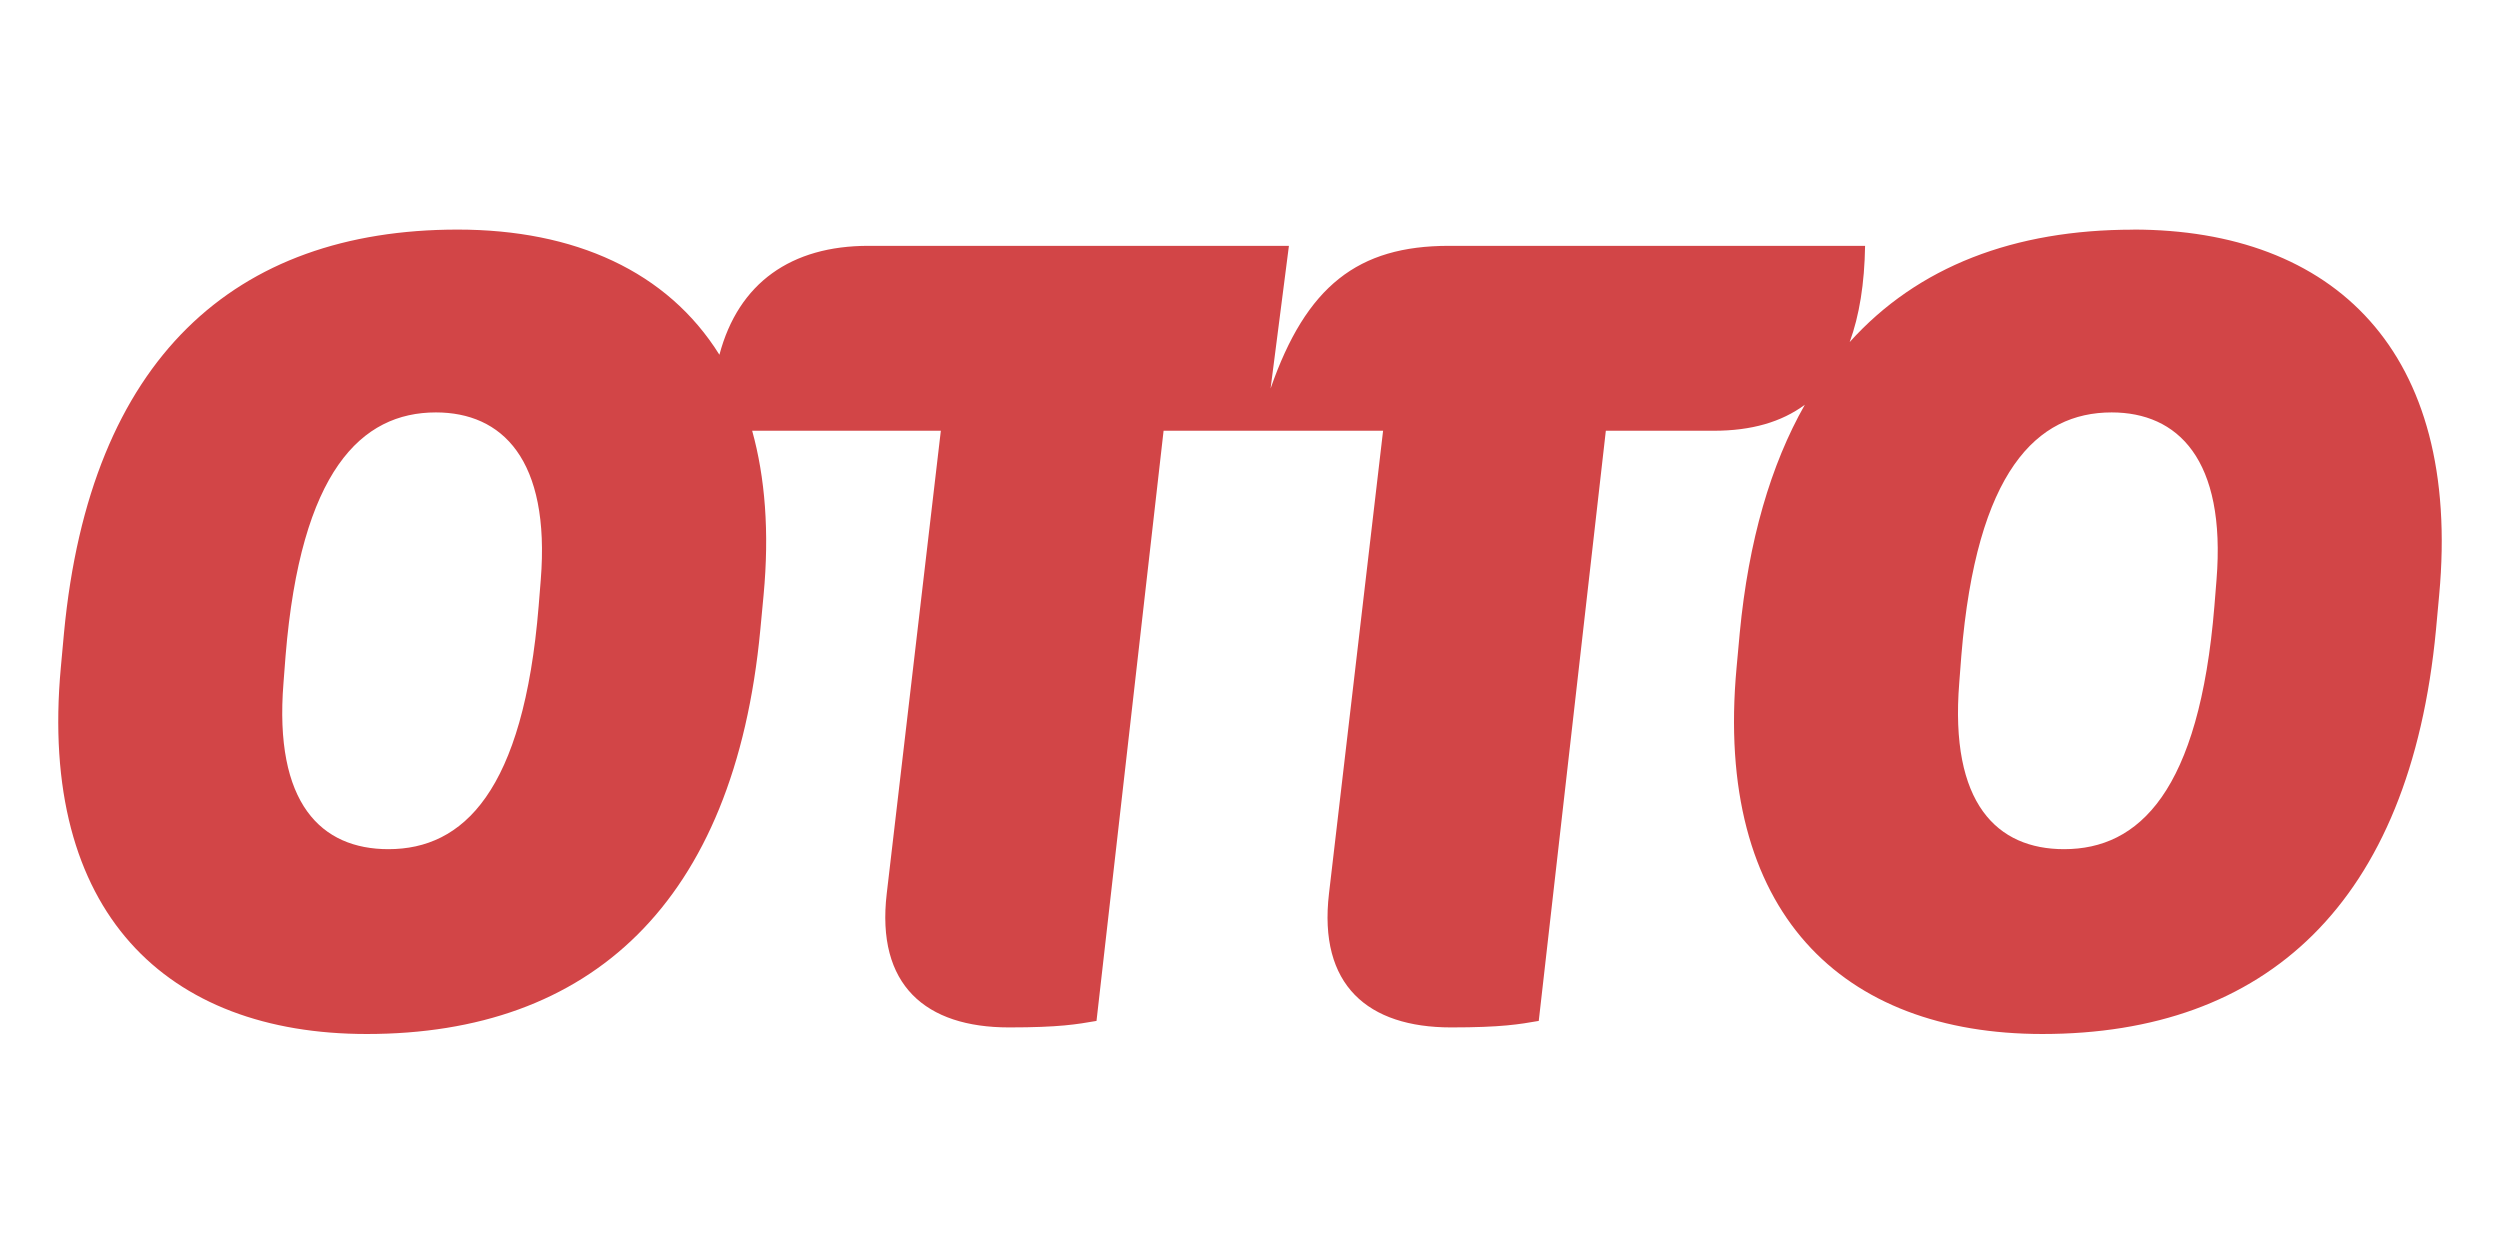 <svg xmlns="http://www.w3.org/2000/svg" id="Layer_1" data-name="Layer 1" viewBox="0 0 300 150"><defs><style> .cls-1 { fill: #d24547; stroke-width: 0px; } </style></defs><path class="cls-1" d="M265.98,69.6l-.25,3.11c-1.82,22.32-9.08,29.19-18.04,29.19-8.03,0-13.75-5.45-12.58-19.97l.25-3.25c1.82-22.18,9.08-29.19,18.04-29.19,7.9,0,13.75,5.58,12.58,20.12M64.89,69.6l-.25,3.11c-1.82,22.32-9.08,29.19-18.03,29.19-8.05,0-13.76-5.45-12.59-19.97l.25-3.25c1.82-22.18,9.09-29.19,18.04-29.19,7.9,0,13.75,5.58,12.58,20.12M255.98,27.56c-14.24,0-25.83,4.39-34.02,13.49,1.16-3.16,1.78-7.02,1.85-11.55h-49.94c-10.9,0-17.12,4.8-21.4,17.12l2.2-17.12h-50.47c-9.23,0-15.58,4.42-17.87,13.07-6.25-10.02-17.38-15.02-31.42-15.02-26.72,0-44.11,15.44-47.23,48.39l-.38,4.15c-2.72,29.45,12.72,43.99,36.72,43.99,26.72,0,44.11-15.57,47.22-48.53l.39-4.14c.71-7.57.18-14.13-1.37-19.72h22.64l-6.49,55.52c-1.3,11.02,4.67,16.08,14.67,16.08,6.1,0,8.16-.38,10.5-.78l8.05-70.82h26.34l-6.49,55.52c-1.3,11.02,4.67,16.08,14.65,16.08,6.1,0,8.19-.38,10.52-.78l8.05-70.82h12.97c4.49,0,8.1-1.04,10.91-3.12-4.09,7.2-6.75,16.29-7.81,27.37l-.38,4.15c-2.72,29.45,12.7,43.99,36.7,43.99,26.74,0,44.11-15.57,47.23-48.53l.38-4.14c2.72-29.33-12.7-43.86-36.72-43.86"></path></svg>